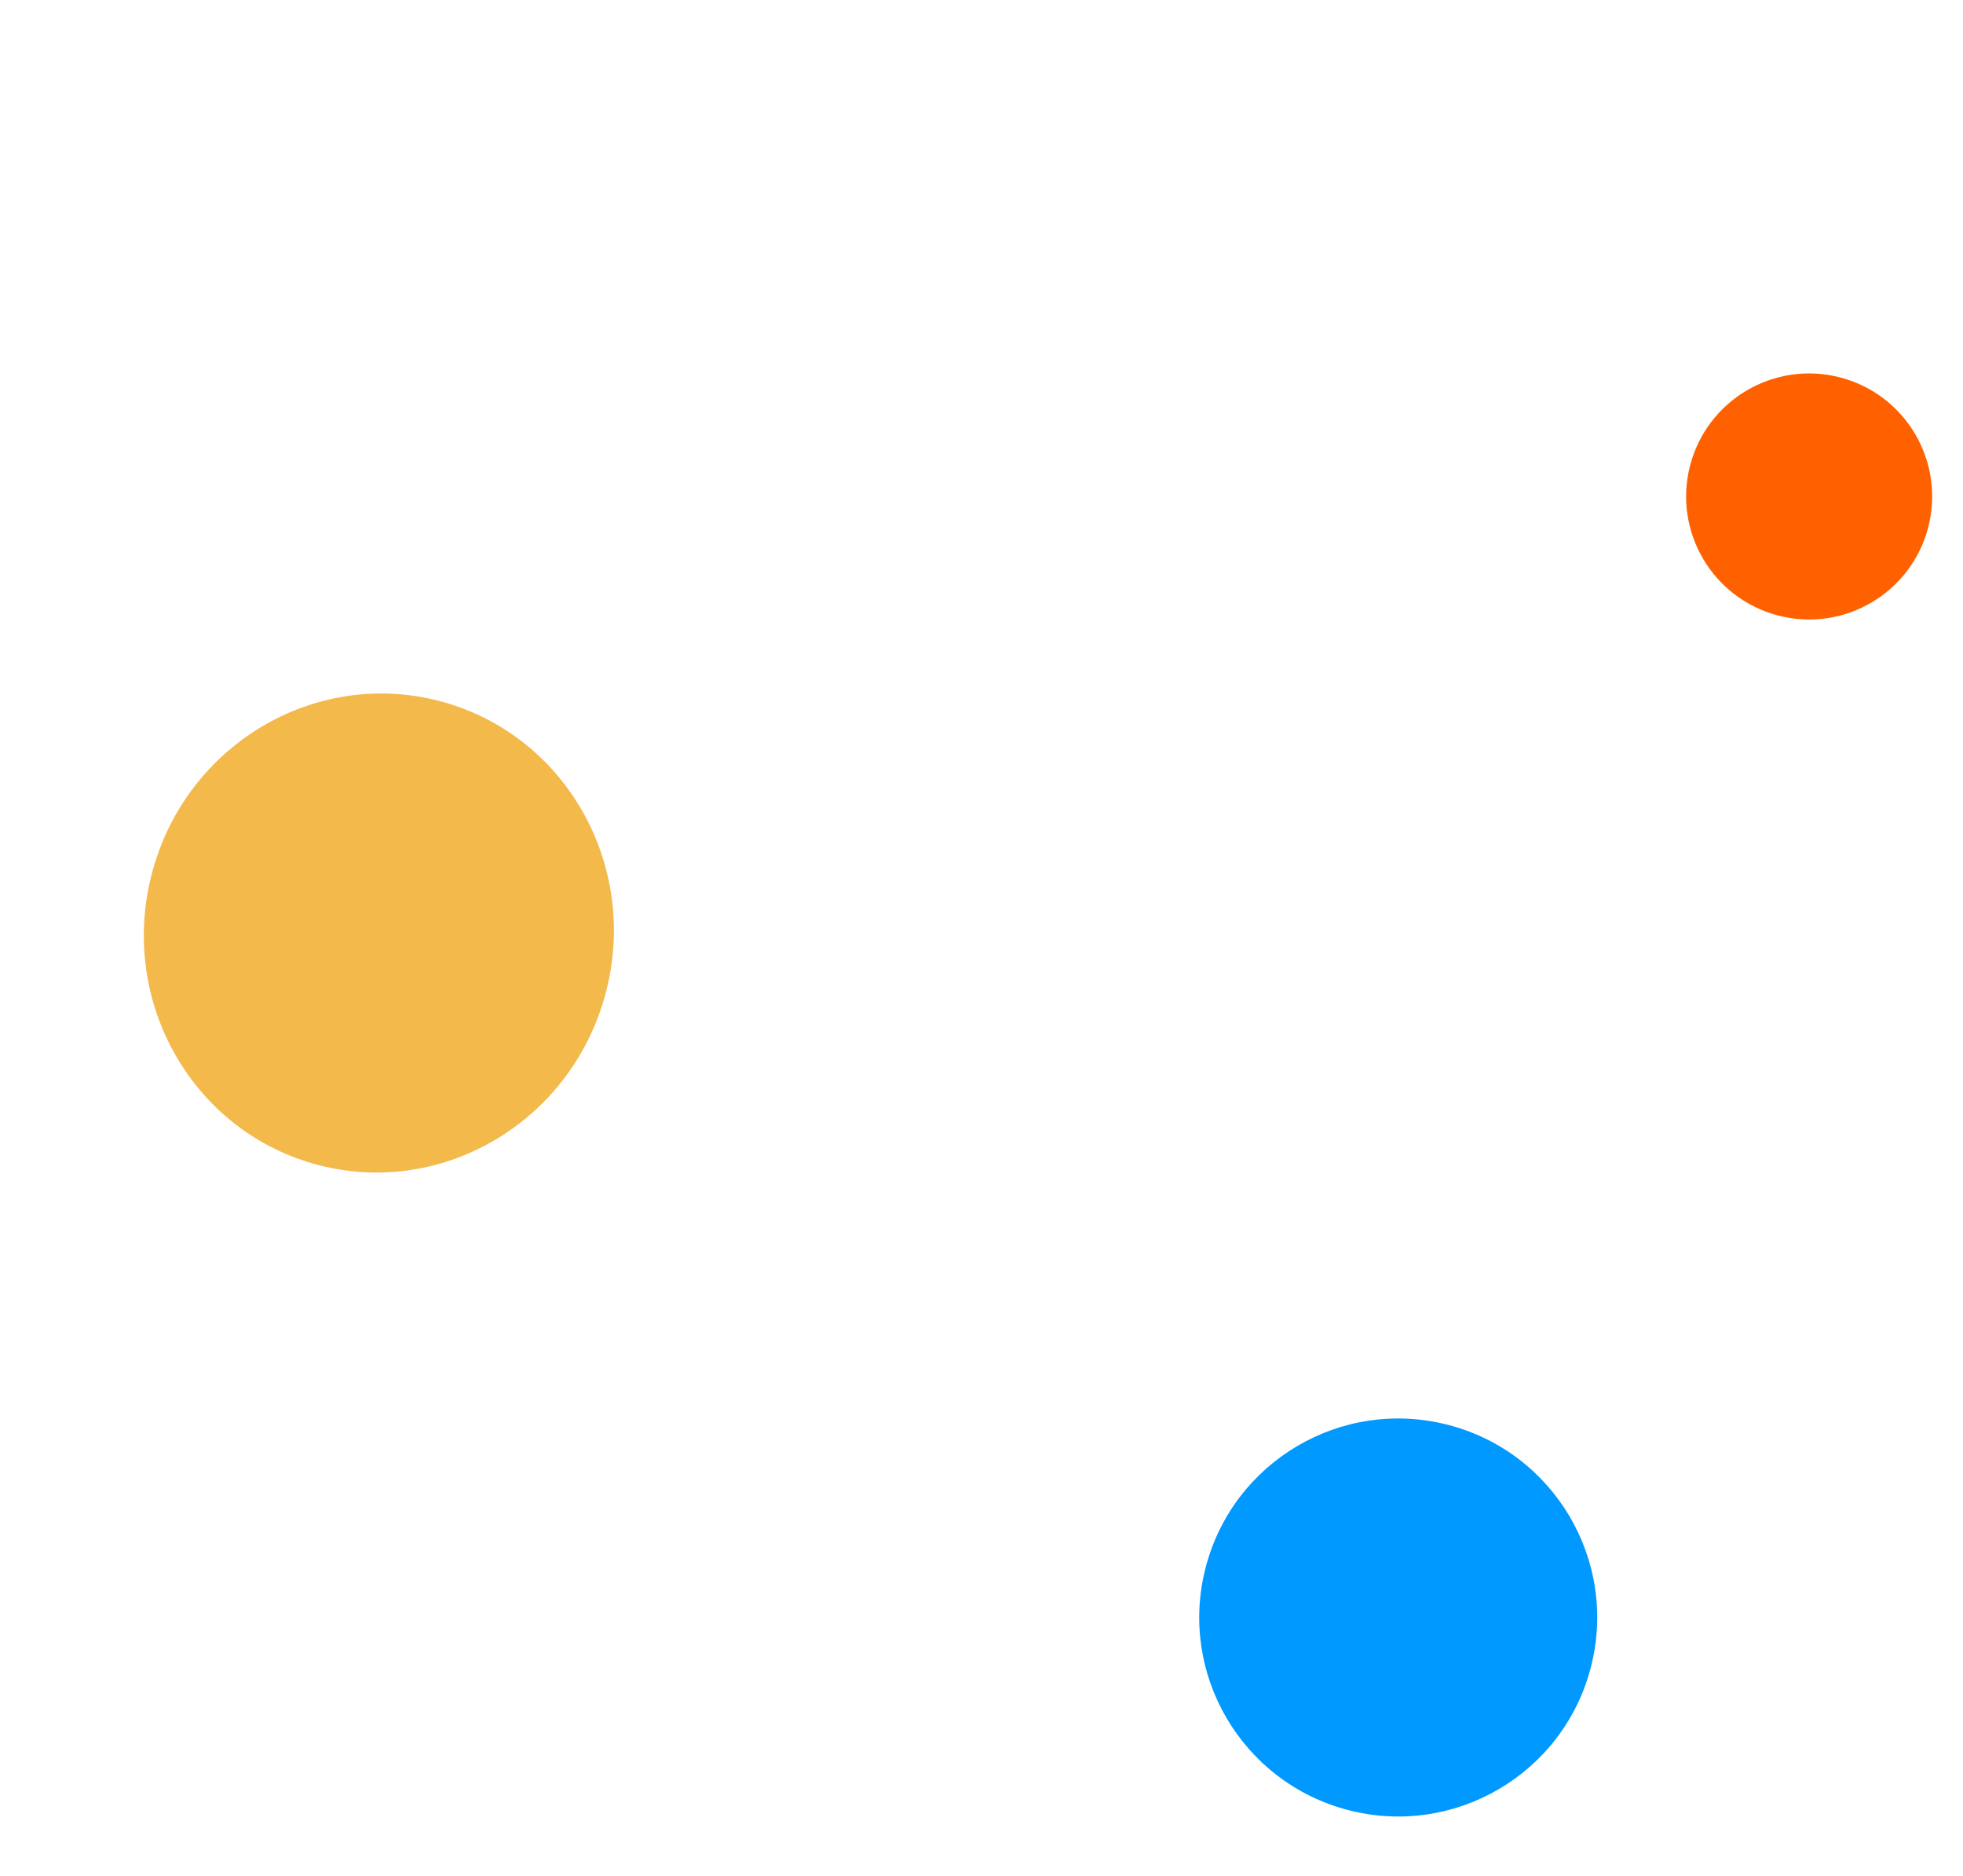 <svg width="247" height="236" viewBox="0 0 247 236" fill="none" xmlns="http://www.w3.org/2000/svg" aria-hidden="true"><ellipse cx="47.671" cy="117.389" rx="29.527" ry="30.169" transform="rotate(14.465 47.671 117.389)" fill="#F4B94B"/><circle cx="227.64" cy="62.464" r="15.478" transform="rotate(14.465 227.64 62.464)" fill="#FF6100"/><circle cx="175.935" cy="203.508" r="25.034" transform="rotate(14.465 175.935 203.508)" fill="#09F"/></svg>